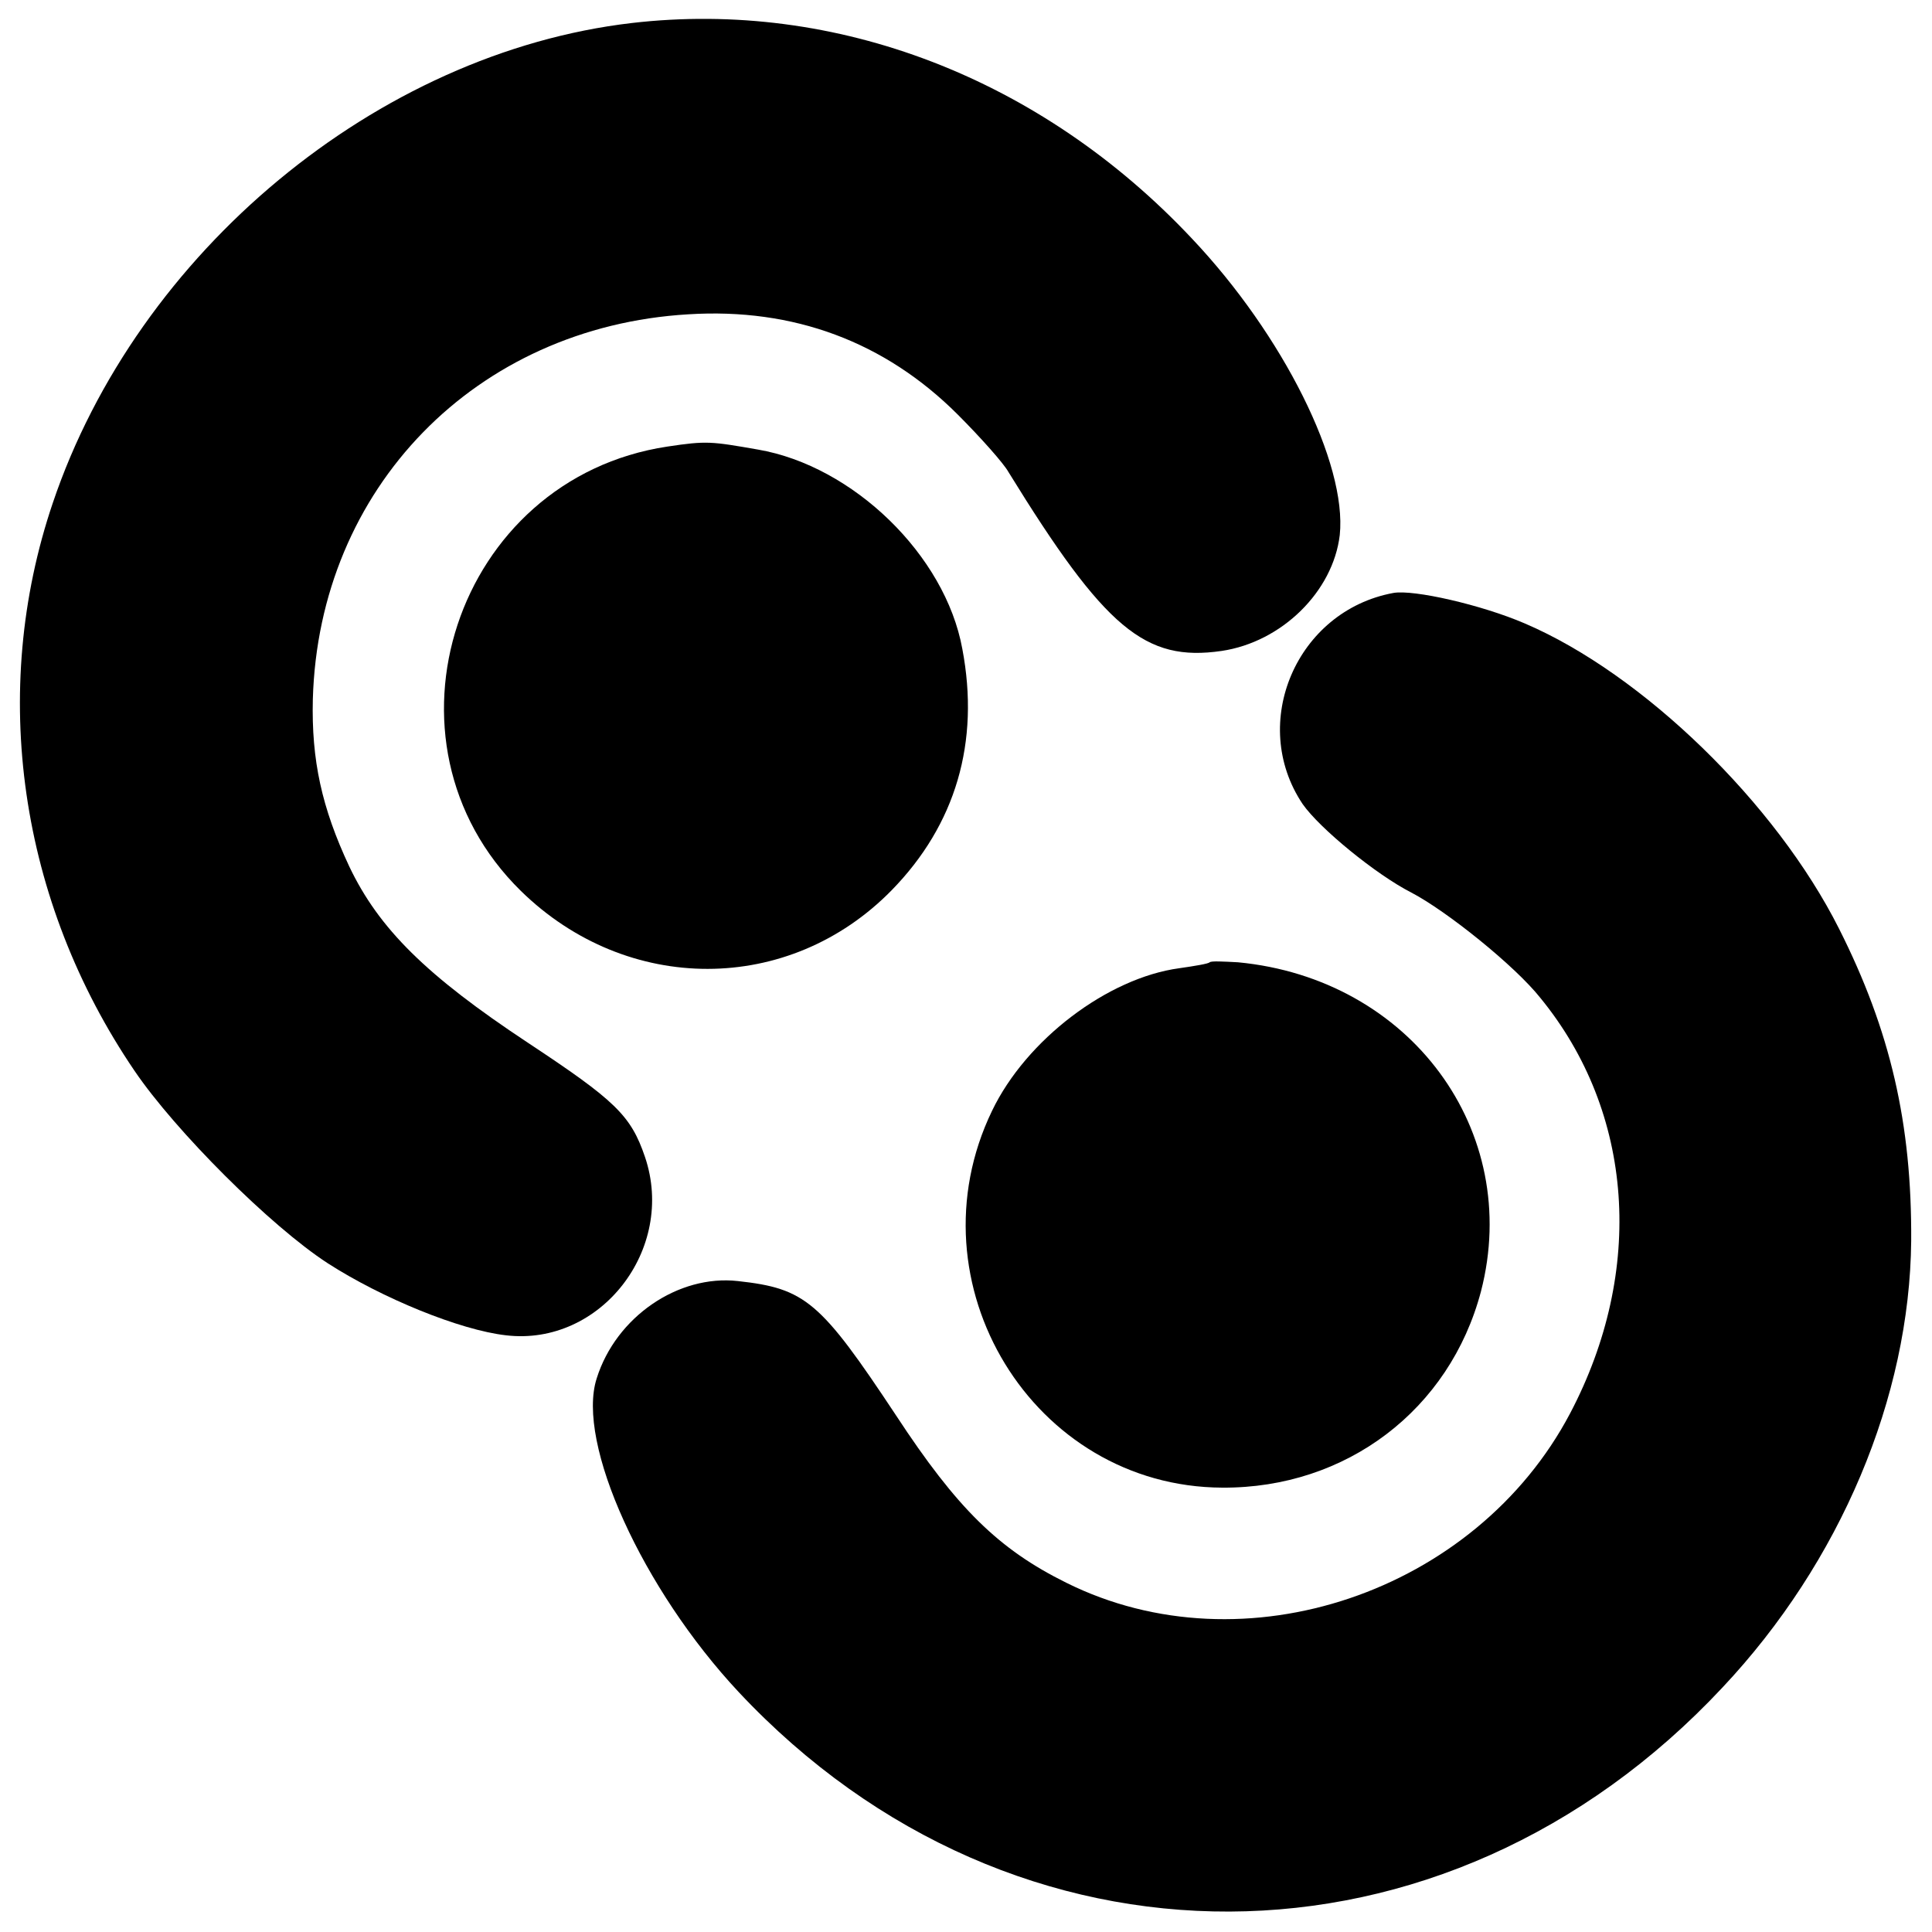 <svg version="1" xmlns="http://www.w3.org/2000/svg" width="346.667" height="346.667" viewBox="0 0 260 260"><path d="M85 3.1c-34.2 4-66.5 30.8-77.9 64.6-8.6 25.4-4.5 53.6 11 76.4 5.5 8.1 18.3 20.9 26 25.9 7.3 4.7 17.8 9 24 9.7 12.7 1.5 22.9-11.6 18.7-24-1.9-5.6-4-7.6-15.8-15.4-13.6-9-20-15.3-24-23.7-3.7-7.9-5.1-14.3-4.9-22.5C42.9 65.7 64 44 92.6 42.3c14.2-.9 26.5 3.7 36.3 13.5 3.1 3.1 6.2 6.6 6.8 7.7 13 21.1 18.4 25.6 28.7 24.1 8.1-1.2 15-8 15.9-15.6 1-9.6-7.6-26.9-19.9-39.9C140.1 10.5 112.5-.1 85 3.1z"/><path d="M89.8 60.1c-28.5 4.3-40.2 39.7-19.7 59.8 14.3 14 36.1 14 49.9-.1 8.6-8.8 11.9-19.9 9.5-32.5-2.3-12.6-14.7-24.6-27.5-26.8-6.3-1.1-6.9-1.2-12.2-.4zM187.5 79.8c-13 2.4-19.5 17.5-12.2 28.4 2.3 3.3 9.9 9.5 14.6 11.9 4.8 2.5 14 9.9 17.4 14.2 12.6 15.4 14.1 36.7 4 55.9-12.7 24.1-43.9 34.7-67.8 22.8-9.1-4.5-14.7-10-22.9-22.5-10.2-15.4-12.2-17.1-21.3-18.1-8-.9-16.4 4.8-19 13.1-2.8 8.7 6.2 28.4 19.1 42.2 37.1 39.6 95 39.4 132.4-.6 15.9-16.9 25.2-39.1 25.4-60.1.1-15.8-2.8-28.3-9.7-42-8.5-16.9-26.4-34.3-42.3-41.1-5.8-2.5-15-4.6-17.7-4.1z"/><path d="M162.8 129.5c-.2.2-2 .5-4.1.8-9.6 1.3-20.6 9.6-25.2 19.2-11.2 23.2 5.5 50.6 31 50.7 16.7.1 30.6-10.5 34.8-26.4 5.6-21.6-9.5-42.1-32.7-44.3-1.9-.1-3.6-.2-3.8 0z"/></svg>